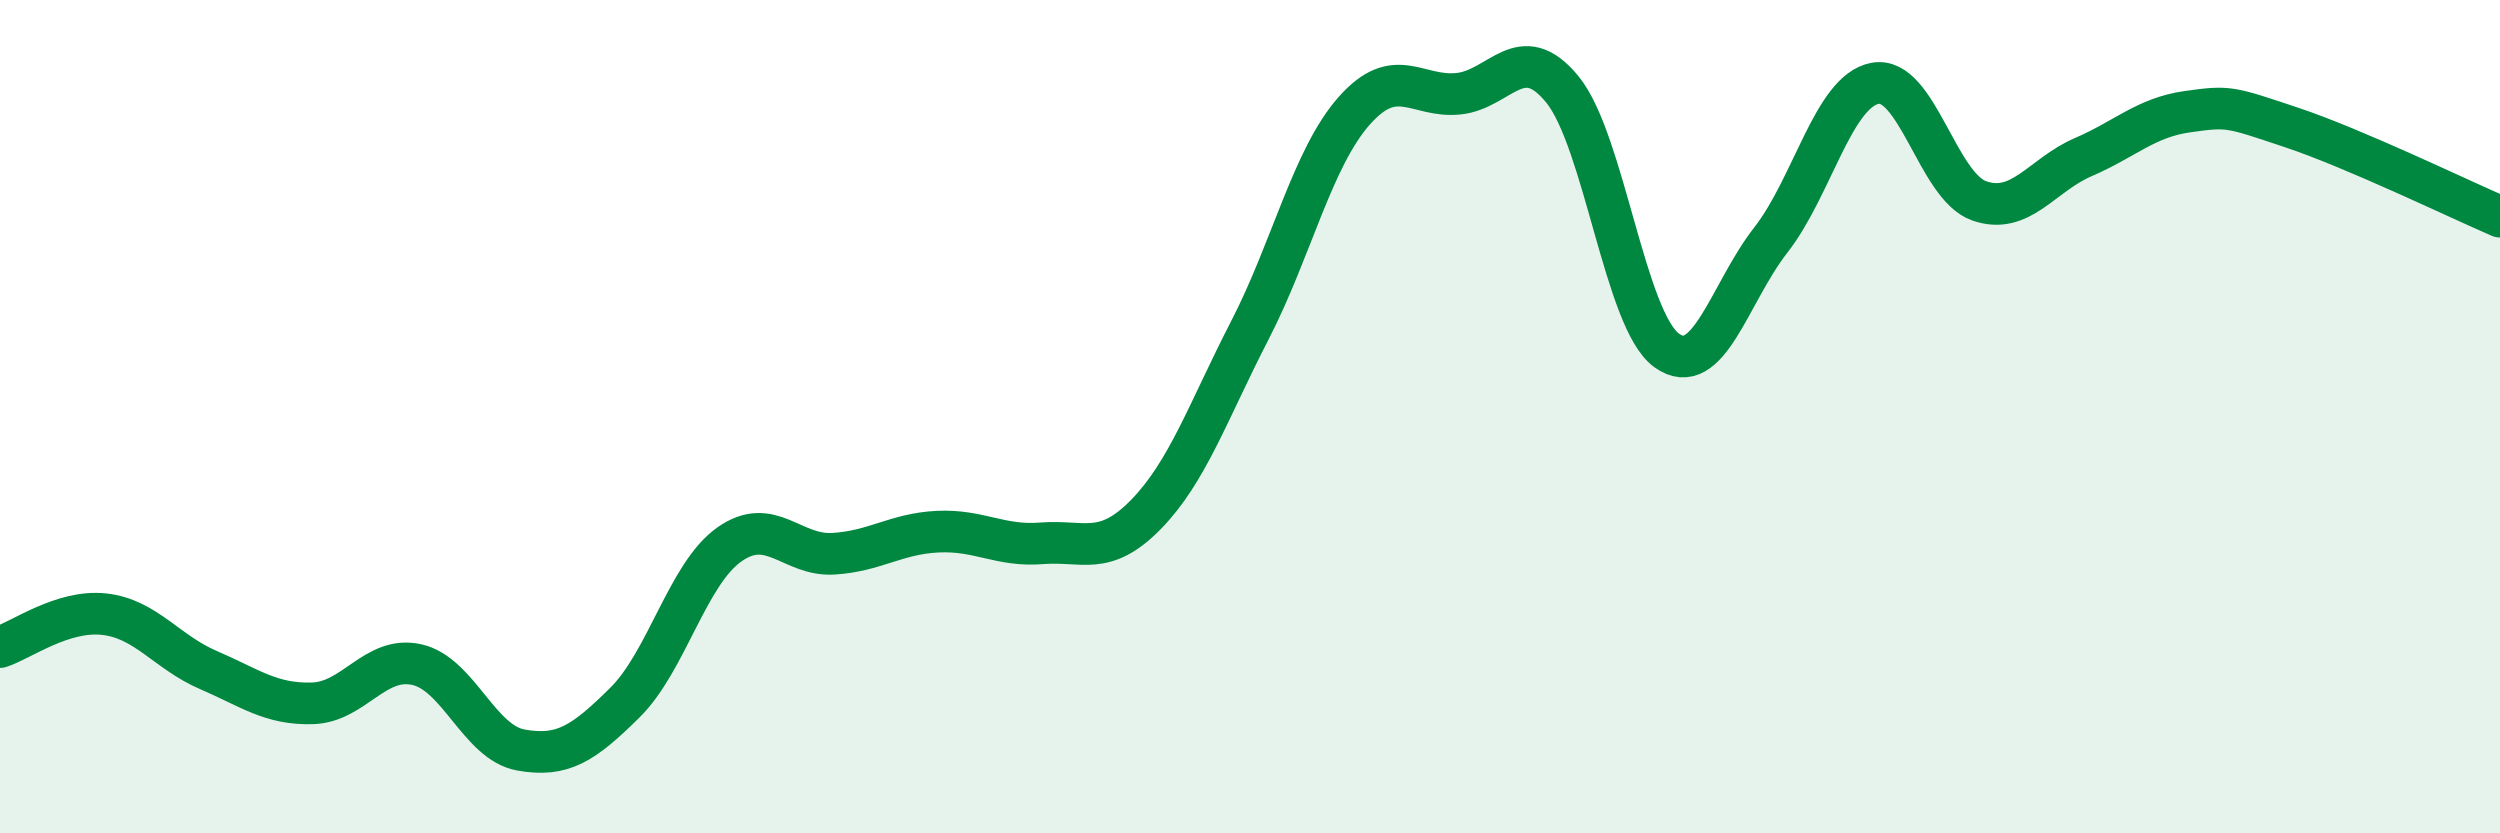 
    <svg width="60" height="20" viewBox="0 0 60 20" xmlns="http://www.w3.org/2000/svg">
      <path
        d="M 0,15.53 C 0.5,15.37 1.5,14.63 2.5,14.74 C 3.5,14.85 4,15.65 5,16.08 C 6,16.51 6.5,16.91 7.5,16.88 C 8.5,16.85 9,15.73 10,15.95 C 11,16.17 11.5,17.82 12.5,18 C 13.5,18.18 14,17.85 15,16.86 C 16,15.87 16.5,13.78 17.5,13.07 C 18.5,12.36 19,13.35 20,13.29 C 21,13.23 21.5,12.81 22.5,12.76 C 23.5,12.71 24,13.12 25,13.04 C 26,12.96 26.5,13.37 27.5,12.35 C 28.5,11.33 29,9.86 30,7.92 C 31,5.98 31.5,3.79 32.5,2.66 C 33.5,1.53 34,2.35 35,2.25 C 36,2.15 36.5,0.92 37.5,2.15 C 38.5,3.38 39,7.69 40,8.41 C 41,9.13 41.5,7.04 42.5,5.76 C 43.5,4.48 44,2.19 45,2 C 46,1.81 46.5,4.47 47.5,4.82 C 48.5,5.17 49,4.2 50,3.77 C 51,3.34 51.5,2.82 52.5,2.68 C 53.5,2.54 53.5,2.56 55,3.06 C 56.5,3.56 59,4.77 60,5.2L60 20L0 20Z"
        fill="#008740"
        opacity="0.1"
        stroke-linecap="round"
        stroke-linejoin="round"
      />
      <path
        d="M 0,15.53 C 0.5,15.37 1.5,14.63 2.5,14.74 C 3.5,14.85 4,15.65 5,16.08 C 6,16.51 6.5,16.91 7.5,16.88 C 8.5,16.85 9,15.73 10,15.95 C 11,16.17 11.5,17.82 12.5,18 C 13.5,18.18 14,17.85 15,16.86 C 16,15.87 16.5,13.78 17.5,13.07 C 18.5,12.36 19,13.35 20,13.29 C 21,13.23 21.5,12.81 22.5,12.76 C 23.5,12.71 24,13.12 25,13.04 C 26,12.96 26.5,13.37 27.5,12.35 C 28.5,11.33 29,9.86 30,7.92 C 31,5.98 31.5,3.79 32.5,2.66 C 33.5,1.53 34,2.35 35,2.25 C 36,2.15 36.5,0.92 37.5,2.15 C 38.5,3.38 39,7.69 40,8.41 C 41,9.13 41.5,7.04 42.5,5.76 C 43.5,4.48 44,2.19 45,2 C 46,1.81 46.5,4.47 47.5,4.82 C 48.5,5.17 49,4.2 50,3.77 C 51,3.34 51.5,2.82 52.5,2.68 C 53.5,2.54 53.5,2.56 55,3.06 C 56.5,3.56 59,4.77 60,5.2"
        stroke="#008740"
        stroke-width="1"
        fill="none"
        stroke-linecap="round"
        stroke-linejoin="round"
      />
    </svg>
  